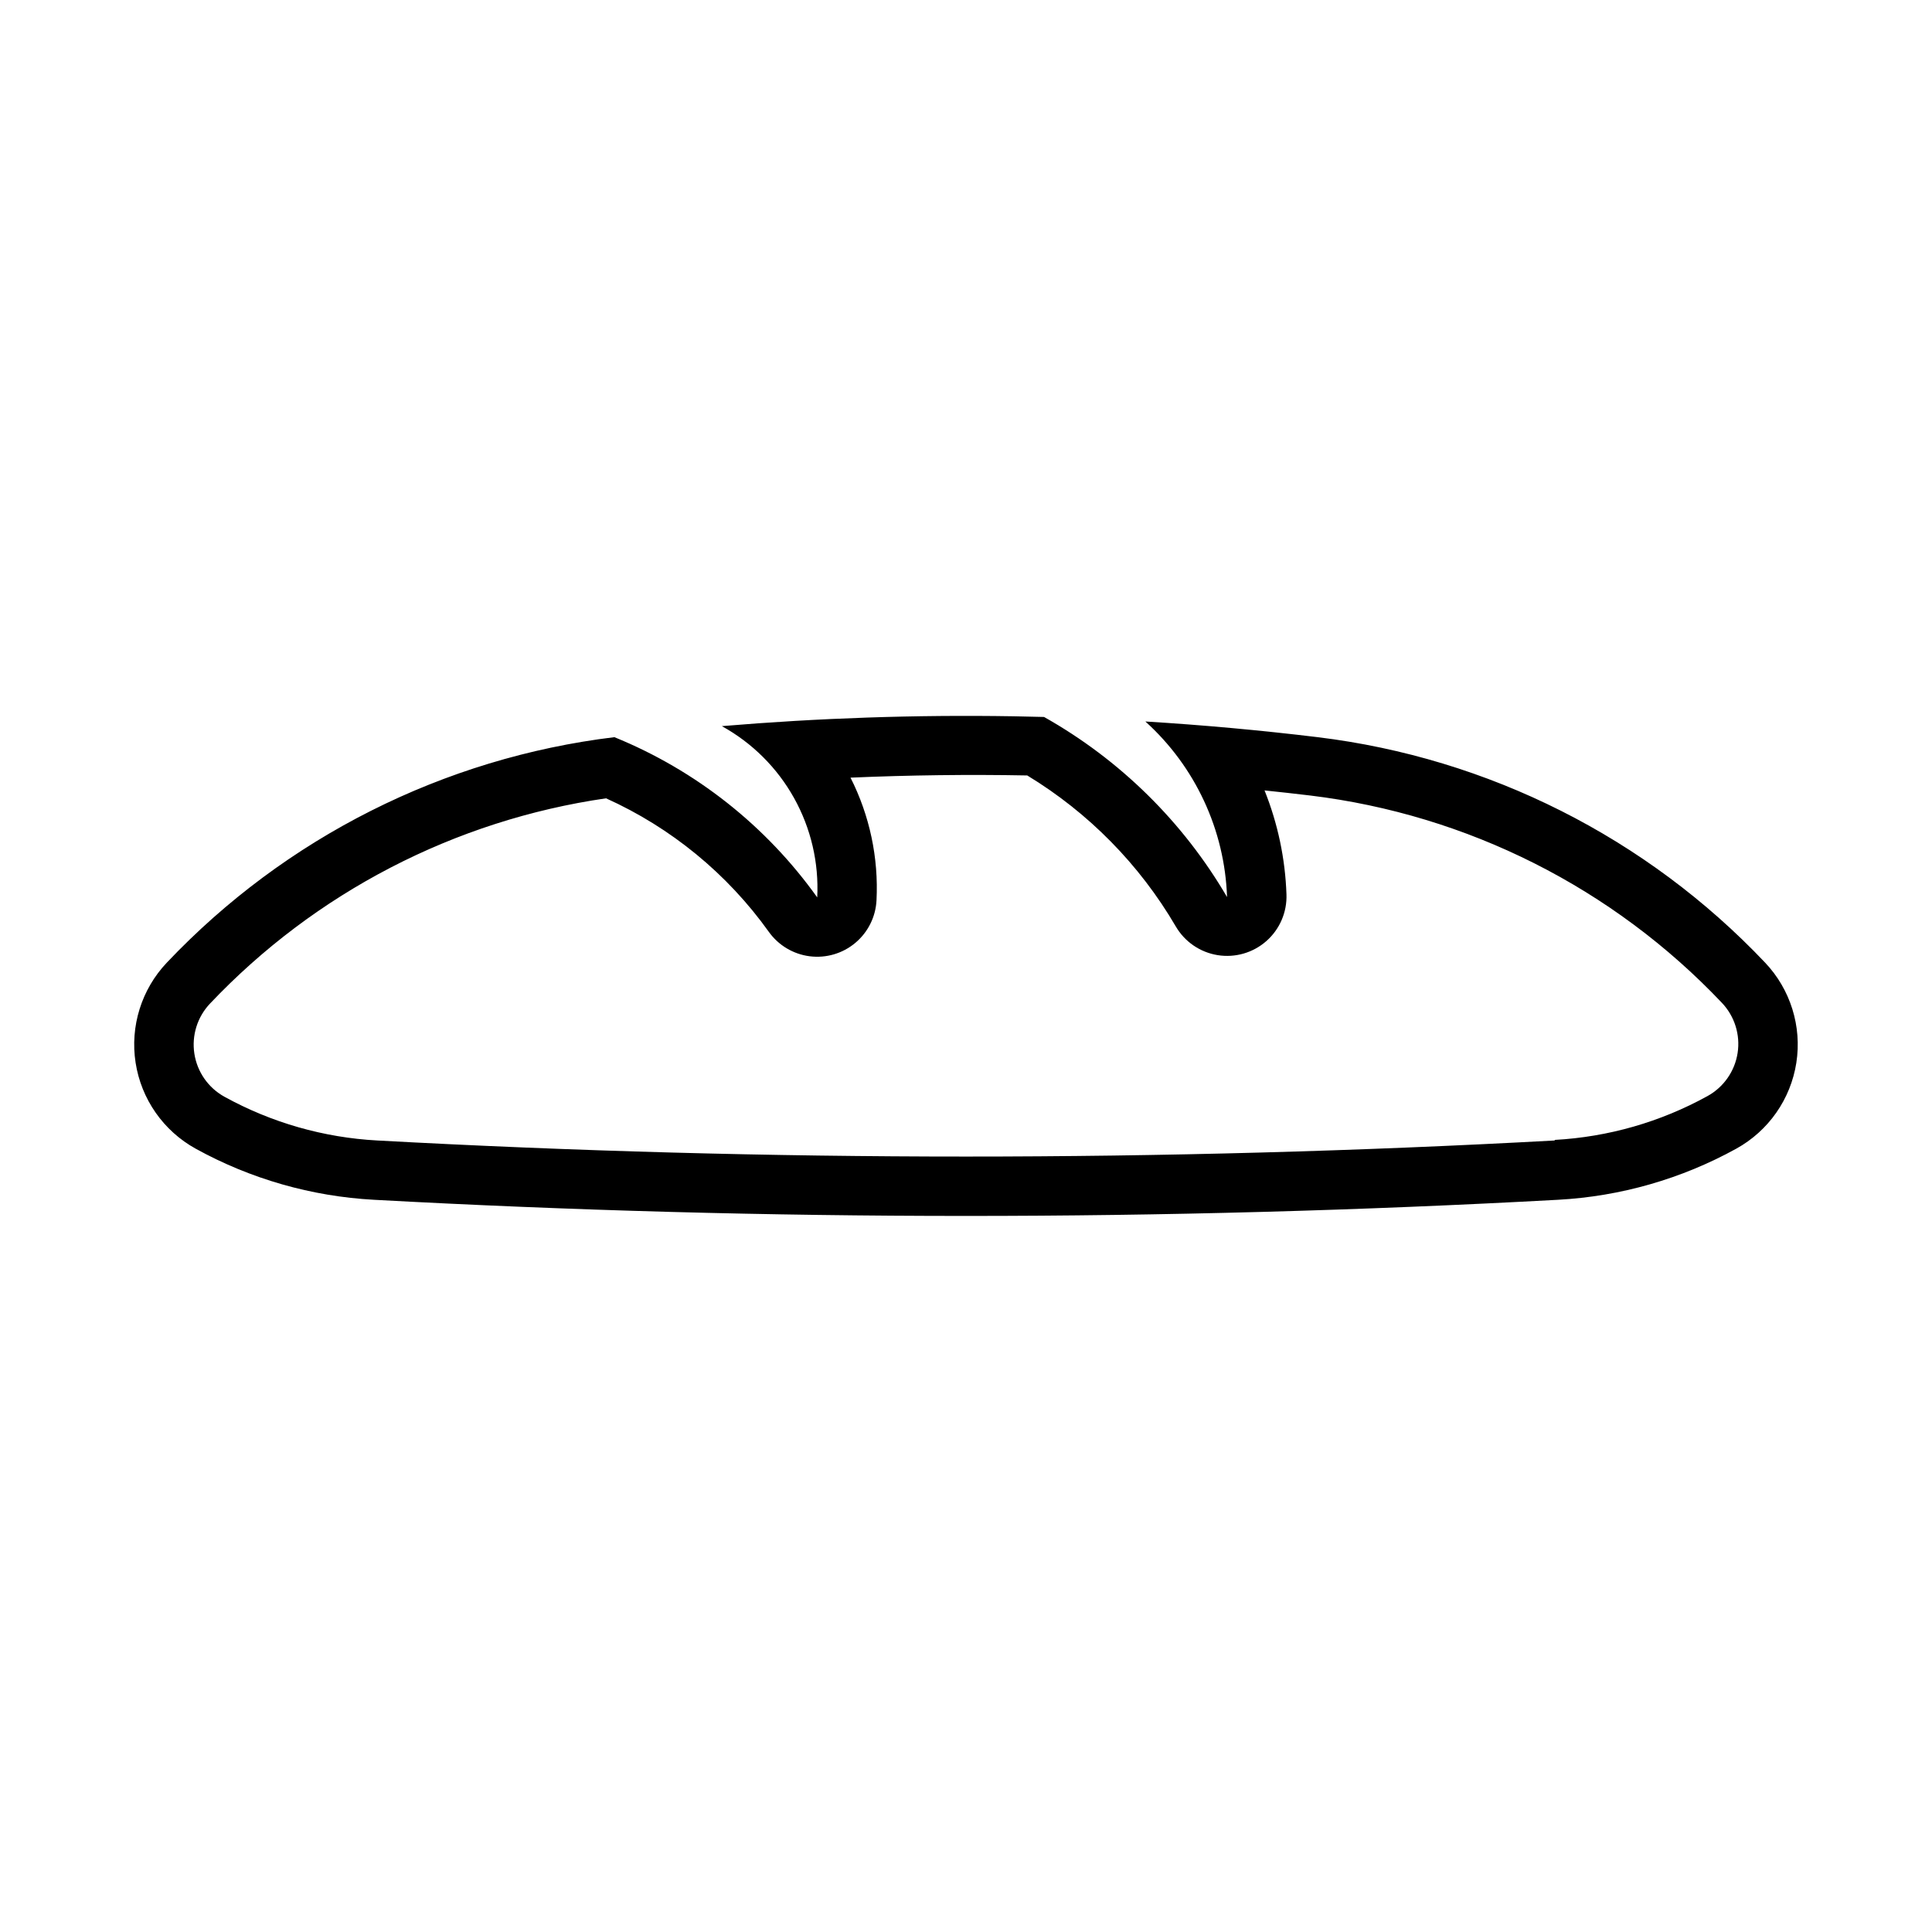 <?xml version="1.0" encoding="UTF-8"?>
<!-- Uploaded to: SVG Find, www.svgfind.com, Generator: SVG Find Mixer Tools -->
<svg fill="#000000" width="800px" height="800px" version="1.1" viewBox="144 144 512 512" xmlns="http://www.w3.org/2000/svg">
 <path d="m412.48 333.82c-25.758-0.418-51.516 0.457-77.184 2.613 8.043 4.438 14.68 11.043 19.148 19.07 4.469 8.023 6.594 17.145 6.129 26.316-13.535-18.961-32.176-33.688-53.754-42.465-45.281 5.504-87.227 26.633-118.6 59.746-6.723 7.09-9.781 16.891-8.281 26.543 1.496 9.652 7.383 18.066 15.938 22.781 14.523 8.008 30.672 12.633 47.234 13.531 104.51 5.707 209.26 5.707 313.77 0 16.562-0.898 32.707-5.523 47.23-13.531 8.555-4.715 14.441-13.129 15.941-22.781 1.496-9.652-1.562-19.453-8.285-26.543-31.375-33.113-73.316-54.242-118.6-59.746-15.168-1.836-30.387-3.219-45.633-4.152 13.223 11.934 21.035 28.723 21.648 46.527-11.645-19.93-28.379-36.402-48.496-47.727-2.734-0.074-5.473-0.137-8.207-0.184zm3.75 15.684c16.242 9.855 29.77 23.605 39.359 40.004 2.375 4.07 6.445 6.863 11.094 7.613 4.652 0.75 9.395-0.621 12.926-3.738 3.535-3.117 5.484-7.652 5.316-12.359-0.324-9.453-2.289-18.777-5.812-27.555 4.055 0.418 8.102 0.871 12.148 1.355 41.645 5.059 80.219 24.496 109.07 54.949 3.363 3.547 4.898 8.449 4.152 13.281-0.746 4.832-3.688 9.043-7.965 11.41-12.453 6.875-26.297 10.848-40.5 11.625v0.152c-103.94 5.68-208.11 5.68-312.05 0-14.199-0.766-28.043-4.727-40.496-11.594-4.281-2.363-7.219-6.578-7.965-11.41-0.746-4.832 0.785-9.734 4.148-13.281 27.871-29.418 64.848-48.582 104.95-54.395 17.25 7.781 32.137 19.992 43.141 35.391 2.551 3.57 6.473 5.914 10.82 6.469 4.352 0.555 8.734-0.73 12.098-3.547s5.398-6.906 5.617-11.285c0.57-11.25-1.805-22.453-6.887-32.504 15.602-0.676 31.219-0.871 46.832-0.582z"/>
</svg>